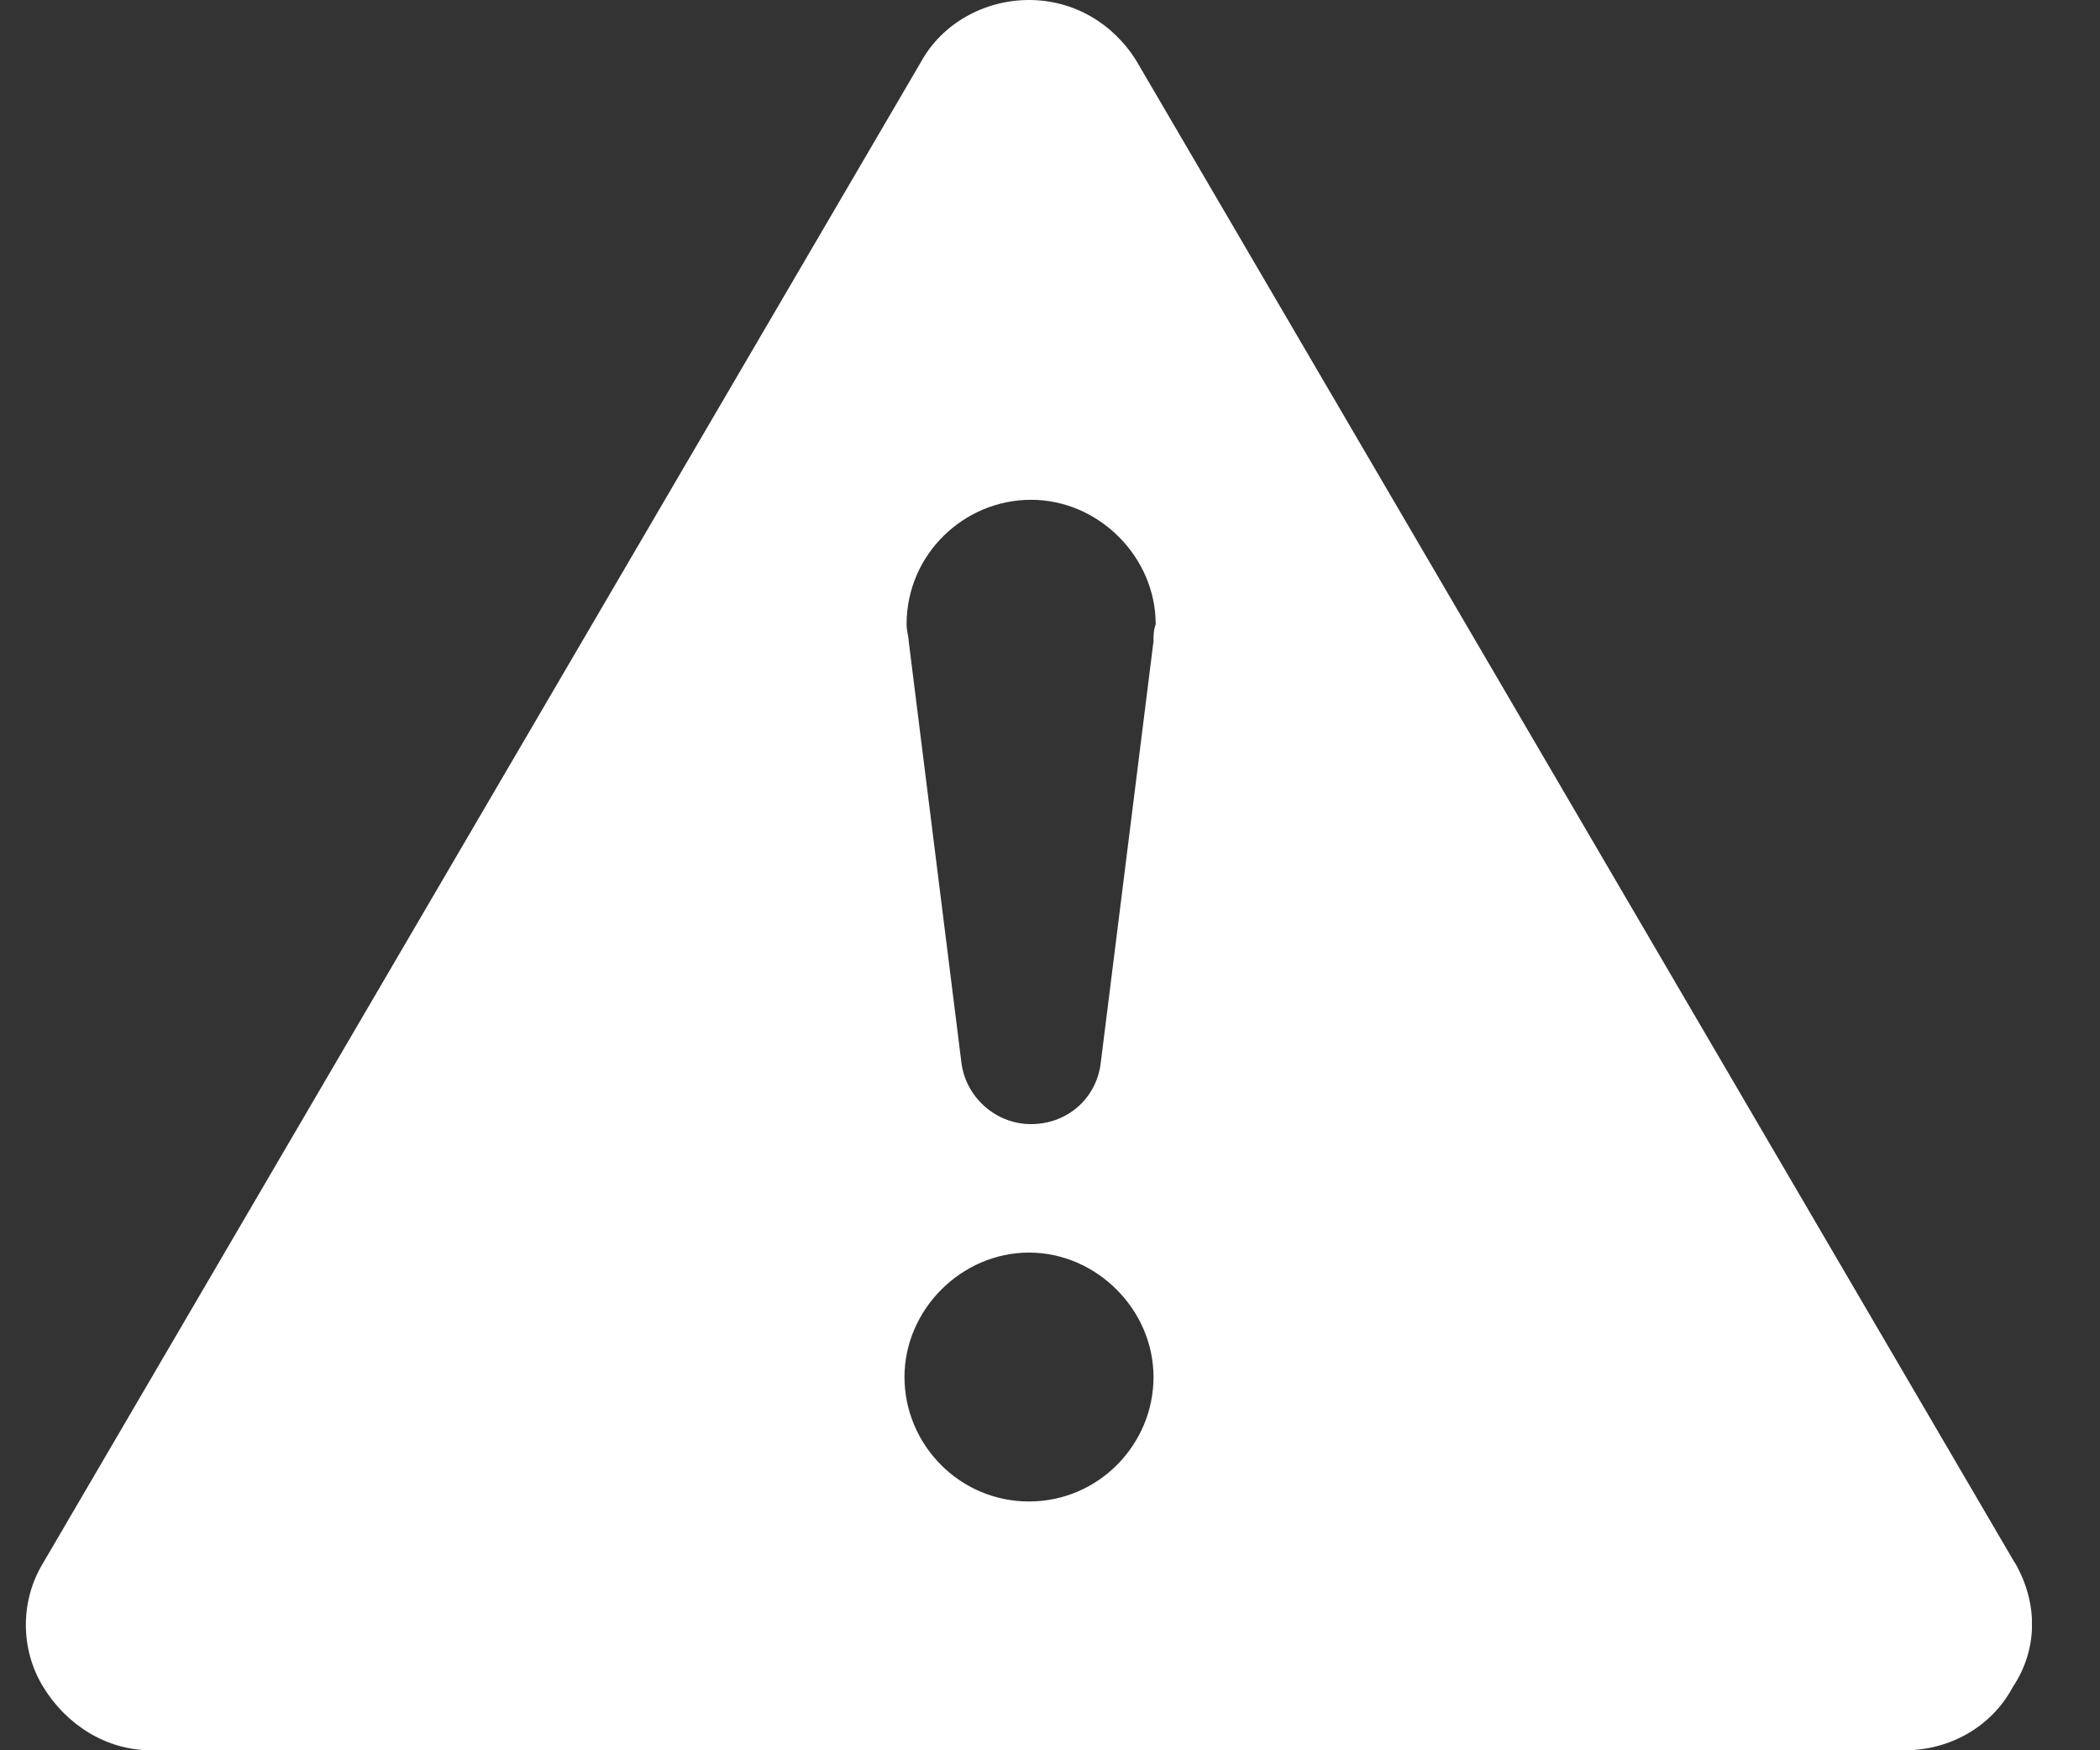 <svg width="24" height="20" viewBox="0 0 24 20" fill="none" xmlns="http://www.w3.org/2000/svg">
<rect x="0" y="0" width="24" height="20" fill="#333333" stroke="none"/>
<g clip-path="url(#clip0_520_641)">
<path d="M23.025 17.856L12.99 0.7C12.724 0.266 12.268 0 11.76 0C11.252 0 10.771 0.266 10.53 0.7L0.495 17.856C0.229 18.29 0.229 18.844 0.495 19.278C0.761 19.712 1.218 20 1.725 20H21.772C22.278 20 22.761 19.734 23.003 19.278C23.293 18.844 23.293 18.315 23.027 17.856H23.025ZM11.76 17.157C10.964 17.157 10.337 16.505 10.337 15.735C10.337 14.964 10.988 14.313 11.76 14.313C12.531 14.313 13.183 14.964 13.183 15.735C13.183 16.505 12.556 17.157 11.76 17.157ZM13.183 7.326L12.58 12.145C12.531 12.555 12.194 12.845 11.784 12.845C11.374 12.845 11.037 12.532 10.988 12.145L10.385 7.326C10.385 7.277 10.361 7.206 10.361 7.133C10.361 6.338 11.013 5.711 11.784 5.711C12.556 5.711 13.208 6.363 13.208 7.133C13.183 7.206 13.183 7.253 13.183 7.326Z" fill="white"/>
</g>
<defs>
<clipPath id="clip0_520_641">
<rect width="22.927" height="20" fill="white" transform="translate(0.295)"/>
</clipPath>
</defs>
</svg>
